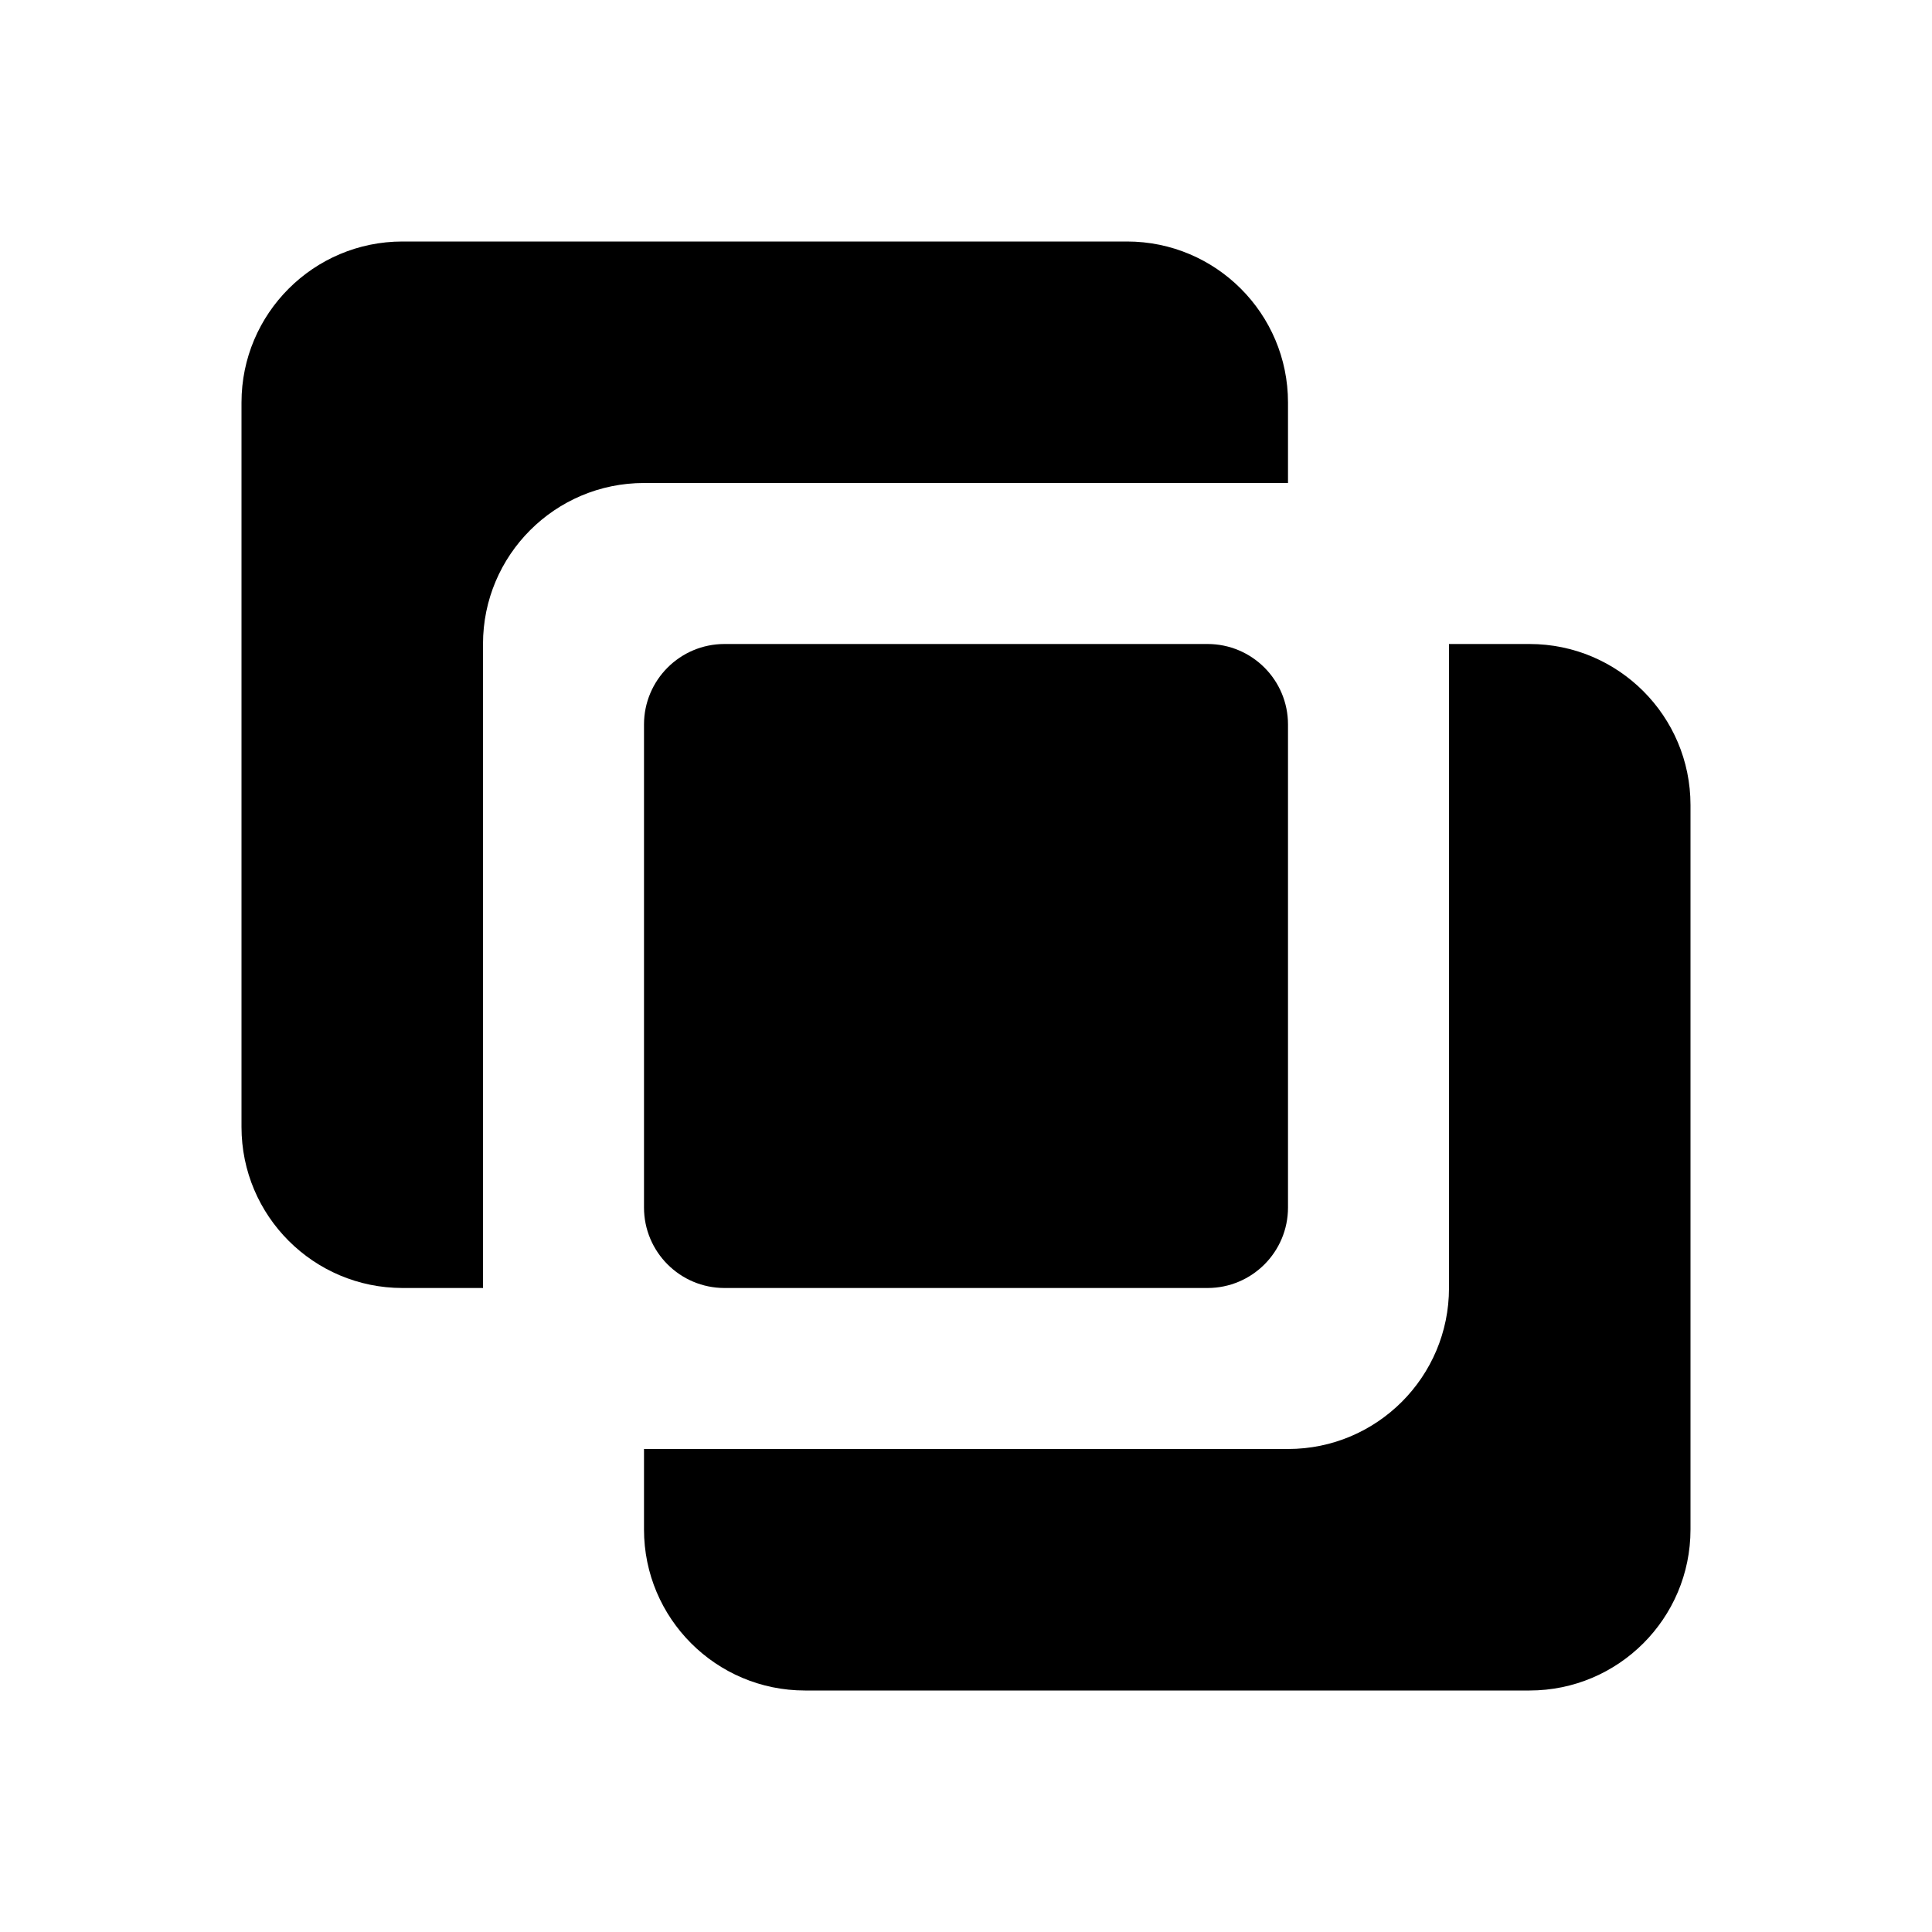 <svg xmlns="http://www.w3.org/2000/svg" width="24" height="24" viewBox="0 0 24 24"><path d="M15,16c0.553,0,1-0.448,1-1V9c0-0.552-0.447-1-1-1H9C8.448,8,8,8.448,8,9v6c0,0.552,0.448,1,1,1H15z"/><path d="M5 16h1V8c0-1.104.896-2 2-2h8V5c0-1.104-.896-2-2-2H5C3.896 3 3 3.896 3 5v9C3 15.104 3.896 16 5 16zM8 19c0 1.104.896 2 2 2h9c1.104 0 2-.896 2-2v-9c0-1.104-.896-2-2-2h-1v8c0 1.104-.896 2-2 2H8V19z"/></svg>